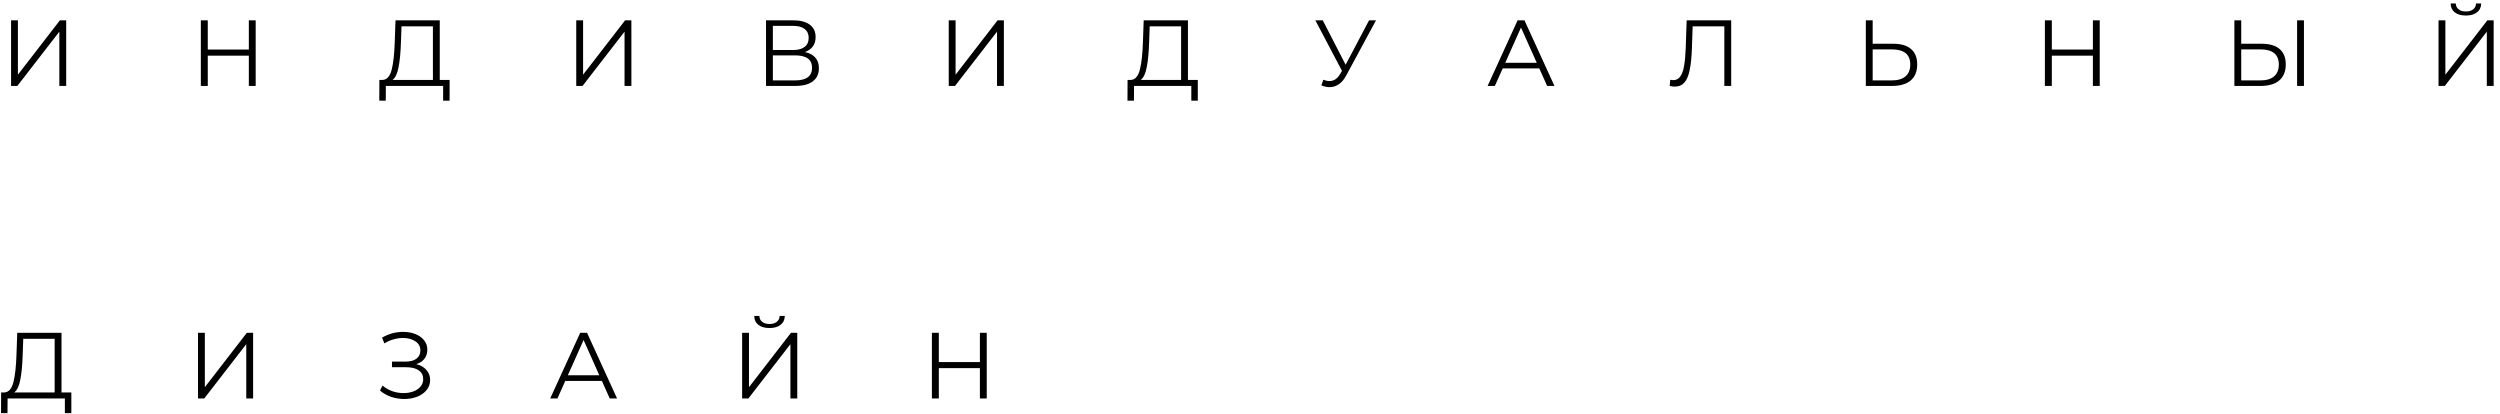 <?xml version="1.0" encoding="UTF-8"?> <svg xmlns="http://www.w3.org/2000/svg" width="320" height="53" viewBox="0 0 320 53" fill="none"> <path d="M1.416 2.6H2.292V9.56L7.668 2.6H8.472V11H7.596V4.052L2.22 11H1.416V2.6ZM32.727 2.6V11H31.851V7.124H26.595V11H25.707V2.6H26.595V6.344H31.851V2.6H32.727ZM57.549 10.232V12.884H56.721V11H49.389L49.377 12.884H48.549L48.561 10.232H48.981C49.533 10.2 49.917 9.764 50.133 8.924C50.349 8.076 50.481 6.876 50.529 5.324L50.625 2.6H56.289V10.232H57.549ZM51.321 5.408C51.281 6.688 51.181 7.744 51.021 8.576C50.869 9.4 50.609 9.952 50.241 10.232H55.413V3.368H51.393L51.321 5.408ZM73.76 2.6H74.636V9.56L80.013 2.6H80.817V11H79.941V4.052L74.564 11H73.76V2.6ZM103.031 6.668C103.615 6.788 104.059 7.024 104.363 7.376C104.667 7.72 104.819 8.172 104.819 8.732C104.819 9.46 104.559 10.02 104.039 10.412C103.527 10.804 102.771 11 101.771 11H98.051V2.6H101.543C102.439 2.6 103.139 2.784 103.643 3.152C104.147 3.52 104.399 4.052 104.399 4.748C104.399 5.22 104.279 5.62 104.039 5.948C103.799 6.268 103.463 6.508 103.031 6.668ZM98.927 6.404H101.495C102.143 6.404 102.639 6.272 102.983 6.008C103.335 5.744 103.511 5.36 103.511 4.856C103.511 4.352 103.335 3.968 102.983 3.704C102.639 3.44 102.143 3.308 101.495 3.308H98.927V6.404ZM101.771 10.292C103.219 10.292 103.943 9.752 103.943 8.672C103.943 7.616 103.219 7.088 101.771 7.088H98.927V10.292H101.771ZM121.439 2.6H122.315V9.56L127.691 2.6H128.495V11H127.619V4.052L122.243 11H121.439V2.6ZM153.317 10.232V12.884H152.489V11H145.157L145.145 12.884H144.317L144.329 10.232H144.749C145.301 10.2 145.685 9.764 145.901 8.924C146.117 8.076 146.249 6.876 146.297 5.324L146.393 2.6H152.057V10.232H153.317ZM147.089 5.408C147.049 6.688 146.949 7.744 146.789 8.576C146.637 9.4 146.377 9.952 146.009 10.232H151.181V3.368H147.161L147.089 5.408ZM176.129 2.6L172.313 9.668C172.041 10.172 171.721 10.548 171.353 10.796C170.993 11.036 170.597 11.156 170.165 11.156C169.845 11.156 169.501 11.08 169.133 10.928L169.385 10.208C169.673 10.32 169.937 10.376 170.177 10.376C170.729 10.376 171.181 10.076 171.533 9.476L171.773 9.068L168.365 2.6H169.313L172.241 8.288L175.241 2.6H176.129ZM197.027 8.756H192.347L191.339 11H190.415L194.255 2.6H195.131L198.971 11H198.035L197.027 8.756ZM196.703 8.036L194.687 3.524L192.671 8.036H196.703ZM221.592 2.6V11H220.716V3.368H216.66L216.564 6.176C216.524 7.336 216.428 8.272 216.276 8.984C216.132 9.688 215.908 10.216 215.604 10.568C215.3 10.912 214.896 11.084 214.392 11.084C214.176 11.084 213.952 11.056 213.72 11L213.792 10.208C213.928 10.24 214.06 10.256 214.188 10.256C214.54 10.256 214.824 10.116 215.04 9.836C215.264 9.556 215.432 9.124 215.544 8.54C215.656 7.948 215.732 7.168 215.772 6.2L215.892 2.6H221.592ZM242.342 5.6C243.334 5.6 244.09 5.824 244.61 6.272C245.138 6.72 245.402 7.376 245.402 8.24C245.402 9.144 245.122 9.832 244.562 10.304C244.01 10.768 243.21 11 242.162 11H238.826V2.6H239.702V5.6H242.342ZM242.138 10.292C242.914 10.292 243.502 10.12 243.902 9.776C244.31 9.432 244.514 8.924 244.514 8.252C244.514 6.964 243.722 6.32 242.138 6.32H239.702V10.292H242.138ZM268.766 2.6V11H267.89V7.124H262.634V11H261.746V2.6H262.634V6.344H267.89V2.6H268.766ZM289.517 5.6C290.509 5.6 291.265 5.824 291.785 6.272C292.313 6.72 292.577 7.376 292.577 8.24C292.577 9.144 292.297 9.832 291.737 10.304C291.185 10.768 290.385 11 289.337 11H286.001V2.6H286.877V5.6H289.517ZM289.313 10.292C290.089 10.292 290.677 10.12 291.077 9.776C291.485 9.432 291.689 8.924 291.689 8.252C291.689 6.964 290.897 6.32 289.313 6.32H286.877V10.292H289.313ZM294.029 2.6H294.905V11H294.029V2.6ZM312.132 2.6H313.008V9.56L318.384 2.6H319.188V11H318.312V4.052L312.936 11H312.132V2.6ZM315.636 1.988C315.036 1.988 314.56 1.852 314.208 1.58C313.864 1.308 313.688 0.928 313.68 0.44H314.34C314.348 0.76 314.468 1.012 314.7 1.196C314.932 1.38 315.244 1.472 315.636 1.472C316.02 1.472 316.328 1.38 316.56 1.196C316.8 1.012 316.924 0.76 316.932 0.44H317.592C317.584 0.928 317.404 1.308 317.052 1.58C316.7 1.852 316.228 1.988 315.636 1.988ZM9.132 50.232V52.884H8.304V51H0.972L0.96 52.884H0.132L0.144 50.232H0.564C1.116 50.2 1.5 49.764 1.716 48.924C1.932 48.076 2.064 46.876 2.112 45.324L2.208 42.6H7.872V50.232H9.132ZM2.904 45.408C2.864 46.688 2.764 47.744 2.604 48.576C2.452 49.4 2.192 49.952 1.824 50.232H6.996V43.368H2.976L2.904 45.408ZM25.343 42.6H26.219V49.56L31.595 42.6H32.399V51H31.523V44.052L26.147 51H25.343V42.6ZM53.282 46.608C53.834 46.744 54.266 46.992 54.578 47.352C54.898 47.712 55.058 48.144 55.058 48.648C55.058 49.136 54.906 49.564 54.602 49.932C54.298 50.3 53.894 50.584 53.39 50.784C52.886 50.976 52.338 51.072 51.746 51.072C51.186 51.072 50.634 50.984 50.09 50.808C49.554 50.624 49.07 50.352 48.638 49.992L48.962 49.356C49.33 49.668 49.75 49.908 50.222 50.076C50.694 50.236 51.17 50.316 51.65 50.316C52.106 50.316 52.526 50.244 52.91 50.1C53.294 49.956 53.598 49.752 53.822 49.488C54.054 49.216 54.17 48.896 54.17 48.528C54.17 48.04 53.978 47.664 53.594 47.4C53.21 47.136 52.67 47.004 51.974 47.004H50.174V46.284H51.926C52.518 46.284 52.978 46.16 53.306 45.912C53.642 45.656 53.81 45.304 53.81 44.856C53.81 44.36 53.598 43.972 53.174 43.692C52.75 43.404 52.218 43.26 51.578 43.26C51.178 43.26 50.774 43.32 50.366 43.44C49.958 43.552 49.57 43.724 49.202 43.956L48.902 43.224C49.734 42.728 50.634 42.48 51.602 42.48C52.17 42.48 52.69 42.572 53.162 42.756C53.634 42.94 54.006 43.204 54.278 43.548C54.558 43.892 54.698 44.296 54.698 44.76C54.698 45.208 54.574 45.596 54.326 45.924C54.078 46.244 53.73 46.472 53.282 46.608ZM77.039 48.756H72.359L71.351 51H70.427L74.267 42.6H75.143L78.983 51H78.047L77.039 48.756ZM76.715 48.036L74.699 43.524L72.683 48.036H76.715ZM94.993 42.6H95.869V49.56L101.245 42.6H102.049V51H101.173V44.052L95.797 51H94.993V42.6ZM98.497 41.988C97.897 41.988 97.421 41.852 97.069 41.58C96.725 41.308 96.549 40.928 96.541 40.44H97.201C97.209 40.76 97.329 41.012 97.561 41.196C97.793 41.38 98.105 41.472 98.497 41.472C98.881 41.472 99.189 41.38 99.421 41.196C99.661 41.012 99.785 40.76 99.793 40.44H100.453C100.445 40.928 100.265 41.308 99.913 41.58C99.561 41.852 99.089 41.988 98.497 41.988ZM126.303 42.6V51H125.427V47.124H120.171V51H119.283V42.6H120.171V46.344H125.427V42.6H126.303Z" fill="black"></path> </svg> 